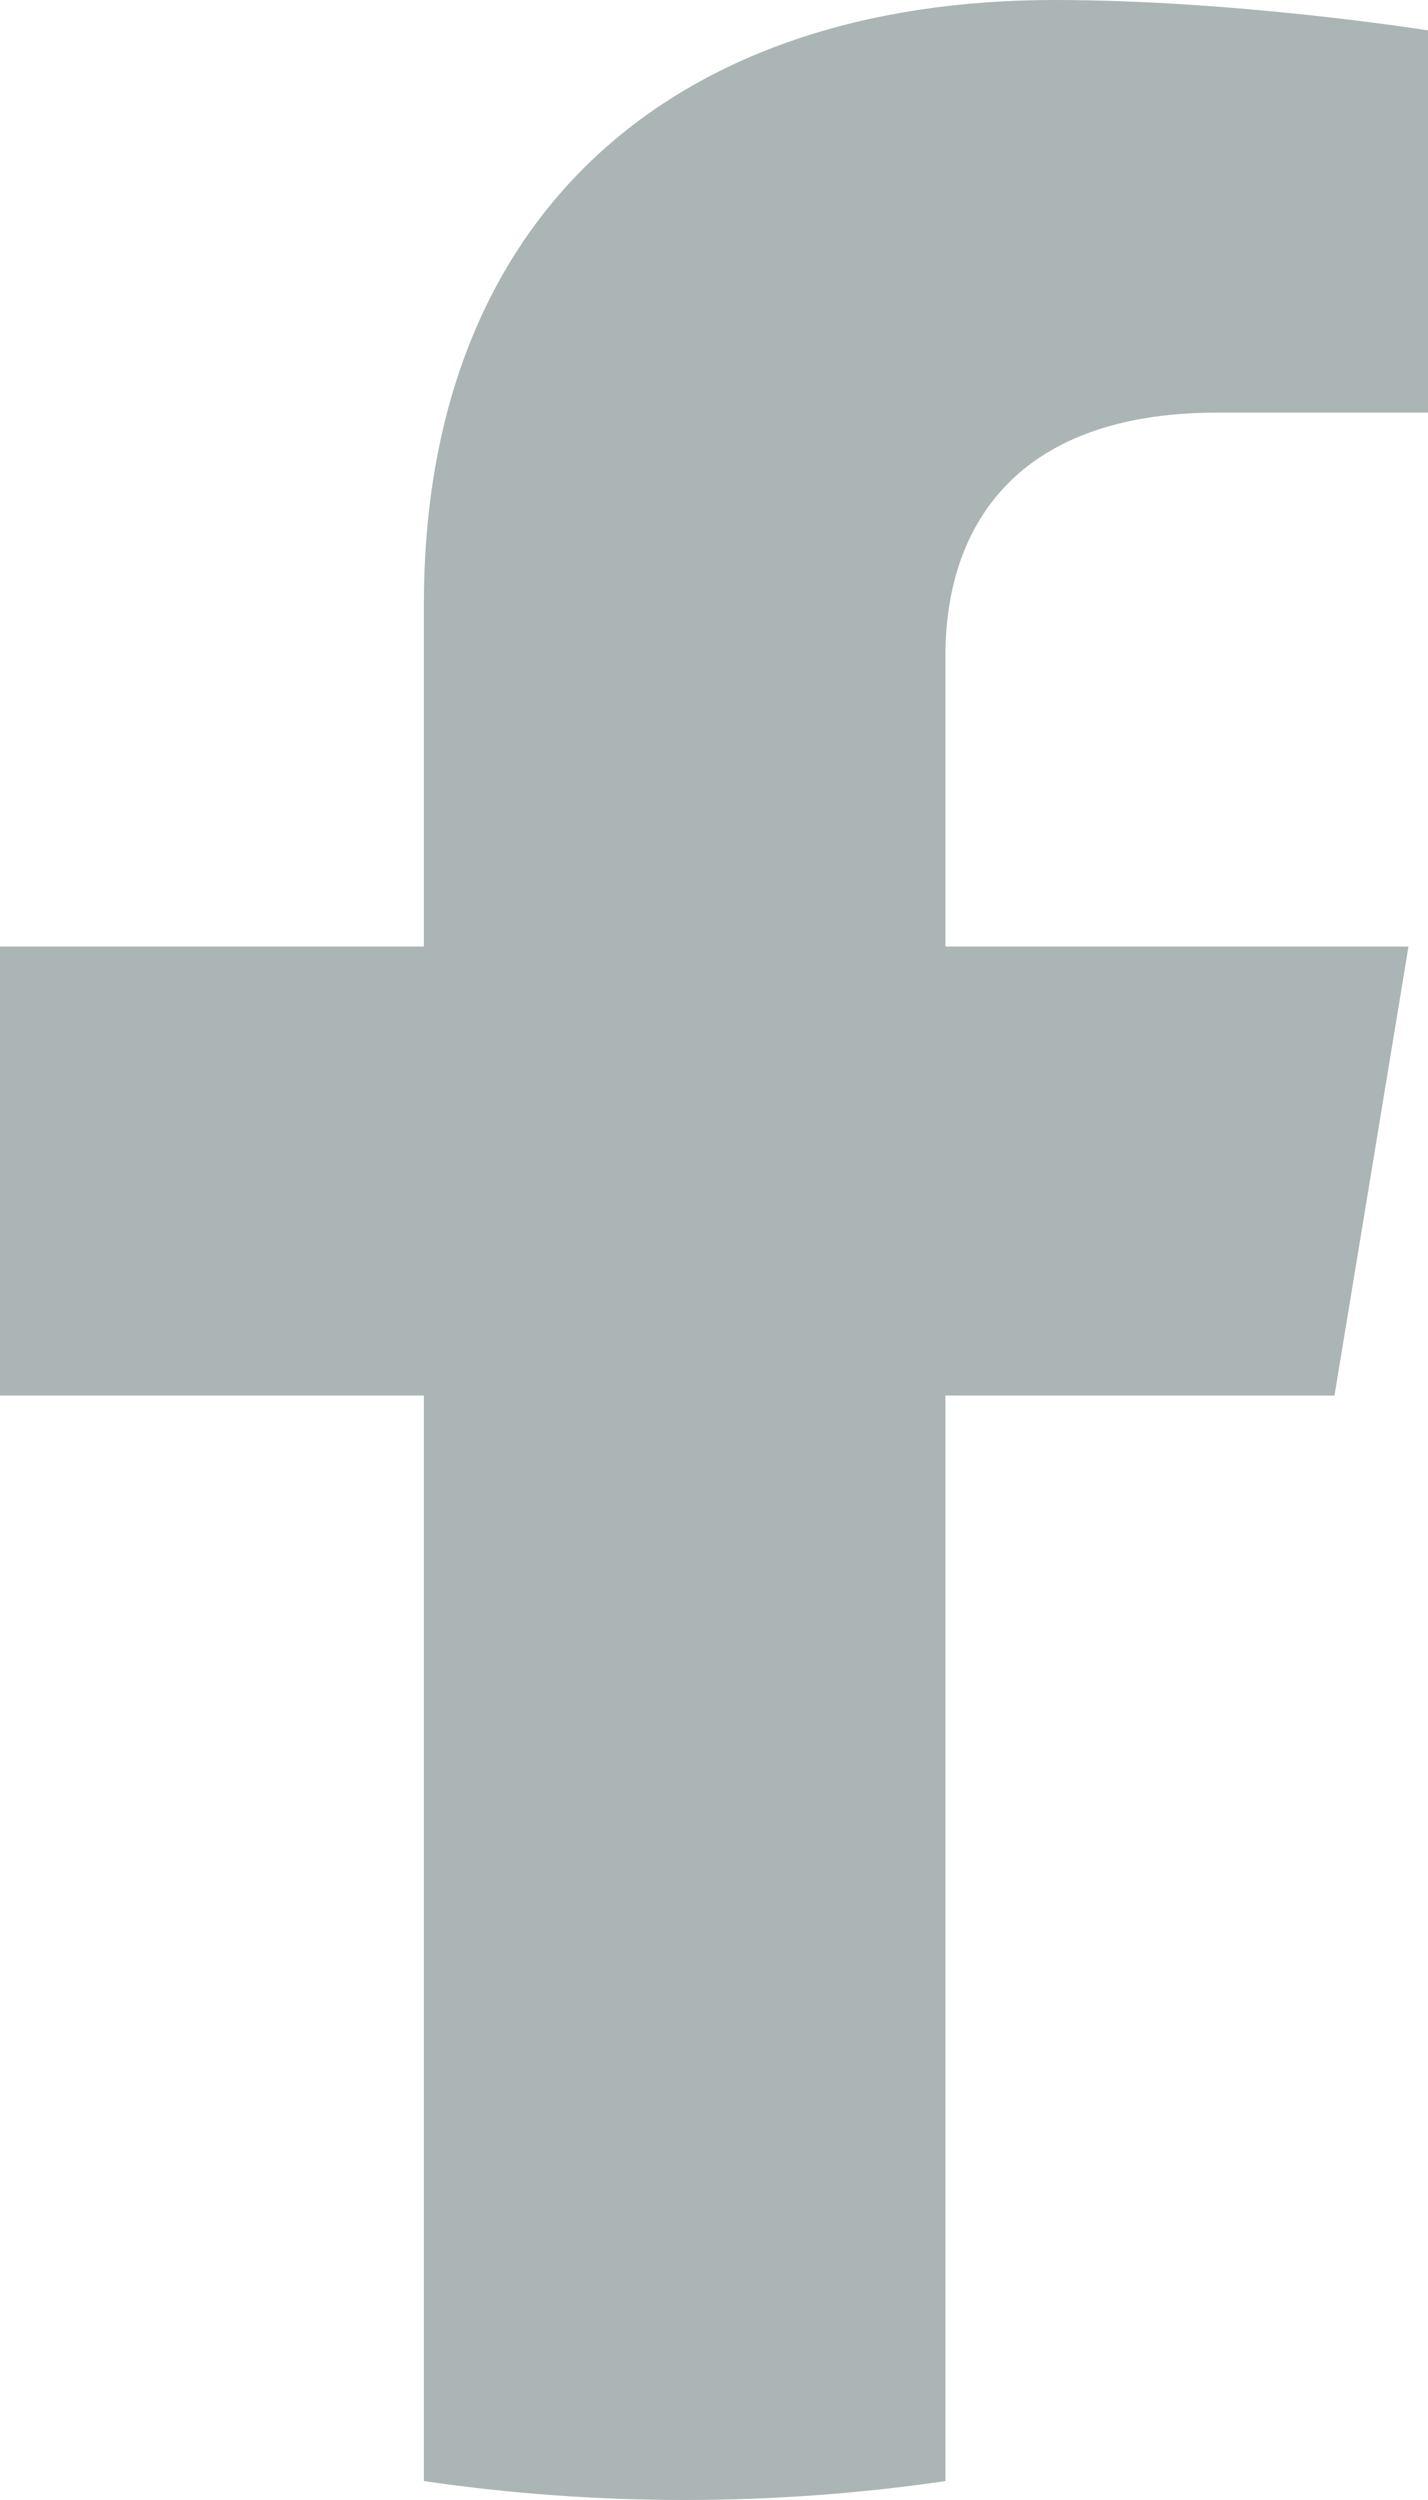 <svg width="12" height="21" viewBox="0 0 12 21" fill="none" xmlns="http://www.w3.org/2000/svg">
<path d="M11.214 11.723L11.836 7.951H7.945V5.505C7.945 4.473 8.489 3.466 10.231 3.466H12V0.255C12 0.255 10.395 0 8.86 0C5.656 0 3.562 1.806 3.562 5.077V7.951H0V11.723H3.562V20.841C5.014 21.053 6.493 21.053 7.945 20.841V11.723H11.214Z" fill="#ABB5B5"/>
</svg>
